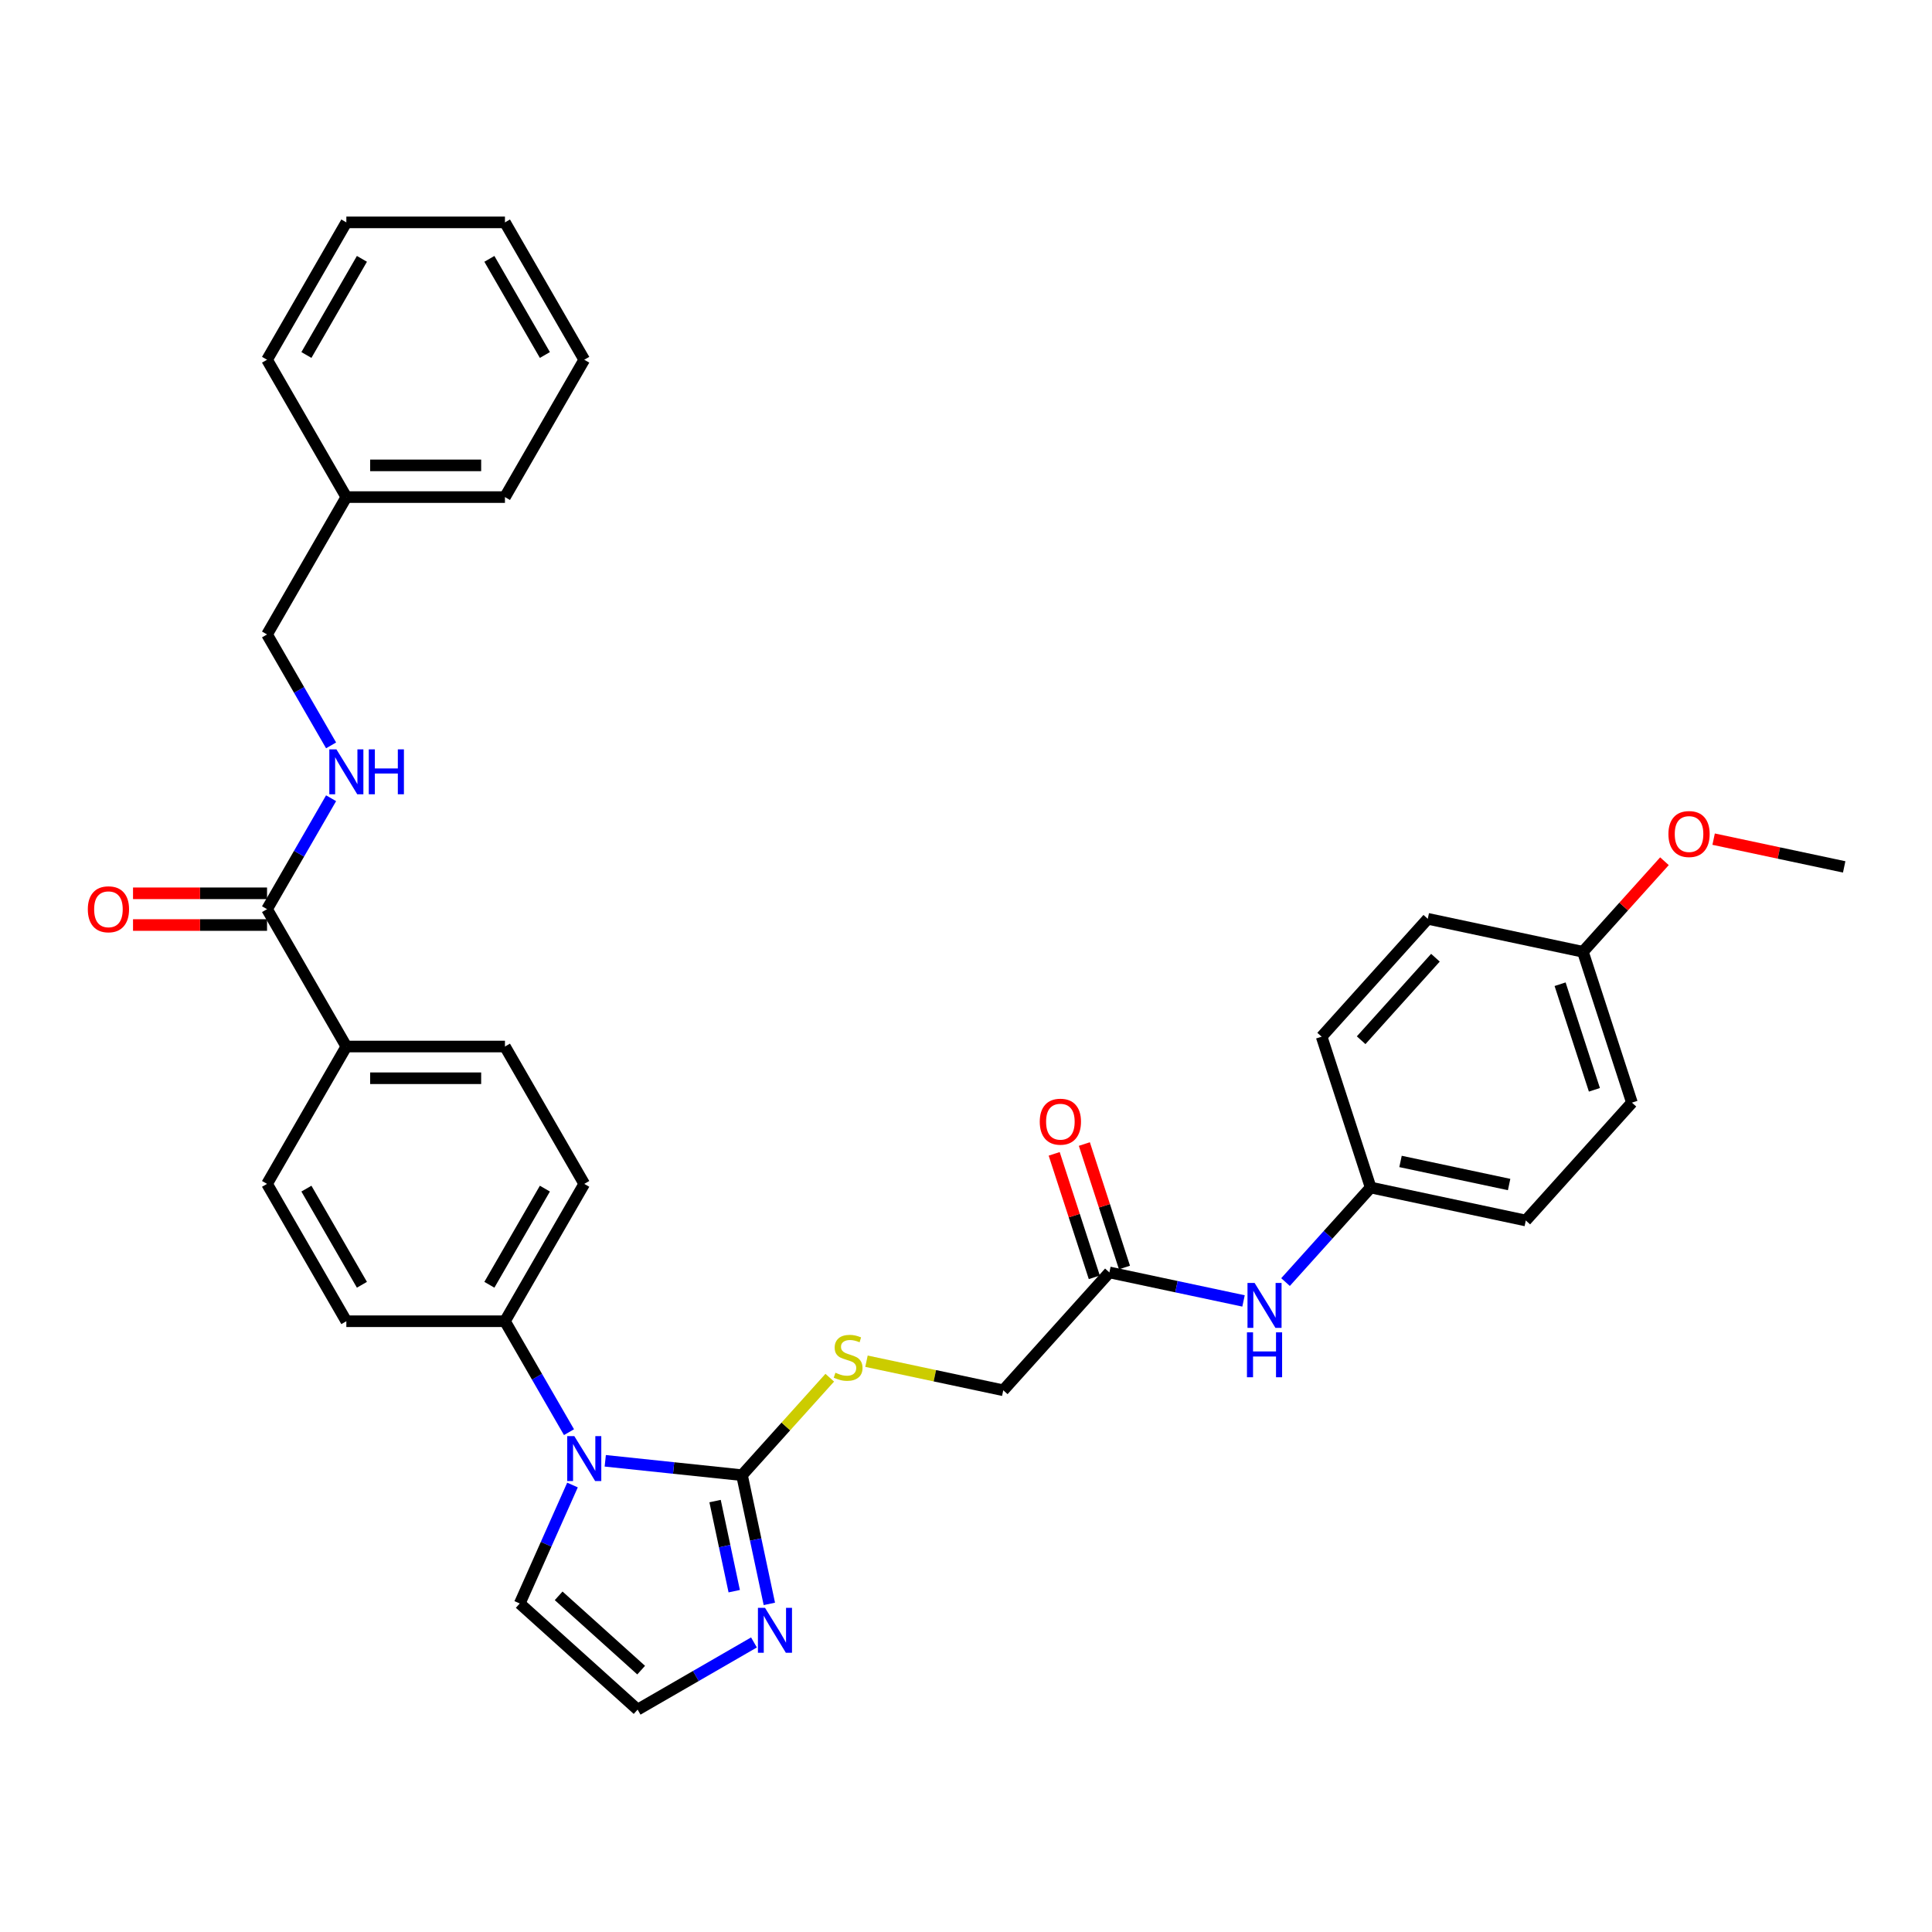 <?xml version='1.0' encoding='iso-8859-1'?>
<svg version='1.1' baseProfile='full'
              xmlns='http://www.w3.org/2000/svg'
                      xmlns:rdkit='http://www.rdkit.org/xml'
                      xmlns:xlink='http://www.w3.org/1999/xlink'
                  xml:space='preserve'
width='1000px' height='1000px' viewBox='0 0 1000 1000'>
<!-- END OF HEADER -->
<rect style='opacity:1.0;fill:#FFFFFF;stroke:none' width='1000' height='1000' x='0' y='0'> </rect>
<path class='bond-0' d='M 384.054,763.548 L 348.666,759.828' style='fill:none;fill-rule:evenodd;stroke:#000000;stroke-width:6px;stroke-linecap:butt;stroke-linejoin:miter;stroke-opacity:1' />
<path class='bond-0' d='M 348.666,759.828 L 313.279,756.109' style='fill:none;fill-rule:evenodd;stroke:#0000FF;stroke-width:6px;stroke-linecap:butt;stroke-linejoin:miter;stroke-opacity:1' />
<path class='bond-1' d='M 384.054,763.548 L 391.135,796.859' style='fill:none;fill-rule:evenodd;stroke:#000000;stroke-width:6px;stroke-linecap:butt;stroke-linejoin:miter;stroke-opacity:1' />
<path class='bond-1' d='M 391.135,796.859 L 398.215,830.171' style='fill:none;fill-rule:evenodd;stroke:#0000FF;stroke-width:6px;stroke-linecap:butt;stroke-linejoin:miter;stroke-opacity:1' />
<path class='bond-1' d='M 370.118,776.955 L 375.075,800.273' style='fill:none;fill-rule:evenodd;stroke:#000000;stroke-width:6px;stroke-linecap:butt;stroke-linejoin:miter;stroke-opacity:1' />
<path class='bond-1' d='M 375.075,800.273 L 380.031,823.591' style='fill:none;fill-rule:evenodd;stroke:#0000FF;stroke-width:6px;stroke-linecap:butt;stroke-linejoin:miter;stroke-opacity:1' />
<path class='bond-3' d='M 384.054,763.548 L 406.767,738.323' style='fill:none;fill-rule:evenodd;stroke:#000000;stroke-width:6px;stroke-linecap:butt;stroke-linejoin:miter;stroke-opacity:1' />
<path class='bond-3' d='M 406.767,738.323 L 429.479,713.098' style='fill:none;fill-rule:evenodd;stroke:#CCCC00;stroke-width:6px;stroke-linecap:butt;stroke-linejoin:miter;stroke-opacity:1' />
<path class='bond-4' d='M 294.513,741.289 L 277.938,712.58' style='fill:none;fill-rule:evenodd;stroke:#0000FF;stroke-width:6px;stroke-linecap:butt;stroke-linejoin:miter;stroke-opacity:1' />
<path class='bond-4' d='M 277.938,712.58 L 261.362,683.871' style='fill:none;fill-rule:evenodd;stroke:#000000;stroke-width:6px;stroke-linecap:butt;stroke-linejoin:miter;stroke-opacity:1' />
<path class='bond-8' d='M 296.32,768.643 L 282.669,799.303' style='fill:none;fill-rule:evenodd;stroke:#0000FF;stroke-width:6px;stroke-linecap:butt;stroke-linejoin:miter;stroke-opacity:1' />
<path class='bond-8' d='M 282.669,799.303 L 269.019,829.963' style='fill:none;fill-rule:evenodd;stroke:#000000;stroke-width:6px;stroke-linecap:butt;stroke-linejoin:miter;stroke-opacity:1' />
<path class='bond-5' d='M 390.253,850.123 L 360.14,867.509' style='fill:none;fill-rule:evenodd;stroke:#0000FF;stroke-width:6px;stroke-linecap:butt;stroke-linejoin:miter;stroke-opacity:1' />
<path class='bond-5' d='M 360.14,867.509 L 330.027,884.895' style='fill:none;fill-rule:evenodd;stroke:#000000;stroke-width:6px;stroke-linecap:butt;stroke-linejoin:miter;stroke-opacity:1' />
<path class='bond-2' d='M 138.221,470.584 L 179.268,541.679' style='fill:none;fill-rule:evenodd;stroke:#000000;stroke-width:6px;stroke-linecap:butt;stroke-linejoin:miter;stroke-opacity:1' />
<path class='bond-6' d='M 138.221,470.584 L 154.796,441.874' style='fill:none;fill-rule:evenodd;stroke:#000000;stroke-width:6px;stroke-linecap:butt;stroke-linejoin:miter;stroke-opacity:1' />
<path class='bond-6' d='M 154.796,441.874 L 171.372,413.165' style='fill:none;fill-rule:evenodd;stroke:#0000FF;stroke-width:6px;stroke-linecap:butt;stroke-linejoin:miter;stroke-opacity:1' />
<path class='bond-11' d='M 138.221,462.374 L 103.536,462.374' style='fill:none;fill-rule:evenodd;stroke:#000000;stroke-width:6px;stroke-linecap:butt;stroke-linejoin:miter;stroke-opacity:1' />
<path class='bond-11' d='M 103.536,462.374 L 68.851,462.374' style='fill:none;fill-rule:evenodd;stroke:#FF0000;stroke-width:6px;stroke-linecap:butt;stroke-linejoin:miter;stroke-opacity:1' />
<path class='bond-11' d='M 138.221,478.793 L 103.536,478.793' style='fill:none;fill-rule:evenodd;stroke:#000000;stroke-width:6px;stroke-linecap:butt;stroke-linejoin:miter;stroke-opacity:1' />
<path class='bond-11' d='M 103.536,478.793 L 68.851,478.793' style='fill:none;fill-rule:evenodd;stroke:#FF0000;stroke-width:6px;stroke-linecap:butt;stroke-linejoin:miter;stroke-opacity:1' />
<path class='bond-17' d='M 448.492,704.56 L 483.889,712.084' style='fill:none;fill-rule:evenodd;stroke:#CCCC00;stroke-width:6px;stroke-linecap:butt;stroke-linejoin:miter;stroke-opacity:1' />
<path class='bond-17' d='M 483.889,712.084 L 519.286,719.608' style='fill:none;fill-rule:evenodd;stroke:#000000;stroke-width:6px;stroke-linecap:butt;stroke-linejoin:miter;stroke-opacity:1' />
<path class='bond-13' d='M 261.362,683.871 L 302.41,612.775' style='fill:none;fill-rule:evenodd;stroke:#000000;stroke-width:6px;stroke-linecap:butt;stroke-linejoin:miter;stroke-opacity:1' />
<path class='bond-13' d='M 253.3,664.997 L 282.033,615.23' style='fill:none;fill-rule:evenodd;stroke:#000000;stroke-width:6px;stroke-linecap:butt;stroke-linejoin:miter;stroke-opacity:1' />
<path class='bond-14' d='M 261.362,683.871 L 179.268,683.871' style='fill:none;fill-rule:evenodd;stroke:#000000;stroke-width:6px;stroke-linecap:butt;stroke-linejoin:miter;stroke-opacity:1' />
<path class='bond-33' d='M 330.027,884.895 L 269.019,829.963' style='fill:none;fill-rule:evenodd;stroke:#000000;stroke-width:6px;stroke-linecap:butt;stroke-linejoin:miter;stroke-opacity:1' />
<path class='bond-33' d='M 331.862,864.454 L 289.156,826.001' style='fill:none;fill-rule:evenodd;stroke:#000000;stroke-width:6px;stroke-linecap:butt;stroke-linejoin:miter;stroke-opacity:1' />
<path class='bond-19' d='M 171.372,385.811 L 154.796,357.102' style='fill:none;fill-rule:evenodd;stroke:#0000FF;stroke-width:6px;stroke-linecap:butt;stroke-linejoin:miter;stroke-opacity:1' />
<path class='bond-19' d='M 154.796,357.102 L 138.221,328.392' style='fill:none;fill-rule:evenodd;stroke:#000000;stroke-width:6px;stroke-linecap:butt;stroke-linejoin:miter;stroke-opacity:1' />
<path class='bond-7' d='M 574.218,658.6 L 519.286,719.608' style='fill:none;fill-rule:evenodd;stroke:#000000;stroke-width:6px;stroke-linecap:butt;stroke-linejoin:miter;stroke-opacity:1' />
<path class='bond-10' d='M 574.218,658.6 L 608.933,665.979' style='fill:none;fill-rule:evenodd;stroke:#000000;stroke-width:6px;stroke-linecap:butt;stroke-linejoin:miter;stroke-opacity:1' />
<path class='bond-10' d='M 608.933,665.979 L 643.649,673.358' style='fill:none;fill-rule:evenodd;stroke:#0000FF;stroke-width:6px;stroke-linecap:butt;stroke-linejoin:miter;stroke-opacity:1' />
<path class='bond-12' d='M 582.025,656.063 L 571.643,624.11' style='fill:none;fill-rule:evenodd;stroke:#000000;stroke-width:6px;stroke-linecap:butt;stroke-linejoin:miter;stroke-opacity:1' />
<path class='bond-12' d='M 571.643,624.11 L 561.261,592.156' style='fill:none;fill-rule:evenodd;stroke:#FF0000;stroke-width:6px;stroke-linecap:butt;stroke-linejoin:miter;stroke-opacity:1' />
<path class='bond-12' d='M 566.41,661.137 L 556.028,629.184' style='fill:none;fill-rule:evenodd;stroke:#000000;stroke-width:6px;stroke-linecap:butt;stroke-linejoin:miter;stroke-opacity:1' />
<path class='bond-12' d='M 556.028,629.184 L 545.646,597.23' style='fill:none;fill-rule:evenodd;stroke:#FF0000;stroke-width:6px;stroke-linecap:butt;stroke-linejoin:miter;stroke-opacity:1' />
<path class='bond-9' d='M 179.268,541.679 L 138.221,612.775' style='fill:none;fill-rule:evenodd;stroke:#000000;stroke-width:6px;stroke-linecap:butt;stroke-linejoin:miter;stroke-opacity:1' />
<path class='bond-34' d='M 179.268,541.679 L 261.362,541.679' style='fill:none;fill-rule:evenodd;stroke:#000000;stroke-width:6px;stroke-linecap:butt;stroke-linejoin:miter;stroke-opacity:1' />
<path class='bond-34' d='M 191.582,558.098 L 249.048,558.098' style='fill:none;fill-rule:evenodd;stroke:#000000;stroke-width:6px;stroke-linecap:butt;stroke-linejoin:miter;stroke-opacity:1' />
<path class='bond-18' d='M 665.387,663.597 L 687.419,639.129' style='fill:none;fill-rule:evenodd;stroke:#0000FF;stroke-width:6px;stroke-linecap:butt;stroke-linejoin:miter;stroke-opacity:1' />
<path class='bond-18' d='M 687.419,639.129 L 709.45,614.66' style='fill:none;fill-rule:evenodd;stroke:#000000;stroke-width:6px;stroke-linecap:butt;stroke-linejoin:miter;stroke-opacity:1' />
<path class='bond-16' d='M 302.41,612.775 L 261.362,541.679' style='fill:none;fill-rule:evenodd;stroke:#000000;stroke-width:6px;stroke-linecap:butt;stroke-linejoin:miter;stroke-opacity:1' />
<path class='bond-15' d='M 179.268,683.871 L 138.221,612.775' style='fill:none;fill-rule:evenodd;stroke:#000000;stroke-width:6px;stroke-linecap:butt;stroke-linejoin:miter;stroke-opacity:1' />
<path class='bond-15' d='M 187.33,664.997 L 158.597,615.23' style='fill:none;fill-rule:evenodd;stroke:#000000;stroke-width:6px;stroke-linecap:butt;stroke-linejoin:miter;stroke-opacity:1' />
<path class='bond-21' d='M 709.45,614.66 L 684.081,536.584' style='fill:none;fill-rule:evenodd;stroke:#000000;stroke-width:6px;stroke-linecap:butt;stroke-linejoin:miter;stroke-opacity:1' />
<path class='bond-22' d='M 709.45,614.66 L 789.75,631.729' style='fill:none;fill-rule:evenodd;stroke:#000000;stroke-width:6px;stroke-linecap:butt;stroke-linejoin:miter;stroke-opacity:1' />
<path class='bond-22' d='M 724.909,601.161 L 781.119,613.109' style='fill:none;fill-rule:evenodd;stroke:#000000;stroke-width:6px;stroke-linecap:butt;stroke-linejoin:miter;stroke-opacity:1' />
<path class='bond-25' d='M 138.221,328.392 L 179.268,257.296' style='fill:none;fill-rule:evenodd;stroke:#000000;stroke-width:6px;stroke-linecap:butt;stroke-linejoin:miter;stroke-opacity:1' />
<path class='bond-20' d='M 819.313,492.645 L 844.682,570.721' style='fill:none;fill-rule:evenodd;stroke:#000000;stroke-width:6px;stroke-linecap:butt;stroke-linejoin:miter;stroke-opacity:1' />
<path class='bond-20' d='M 807.503,509.43 L 825.261,564.083' style='fill:none;fill-rule:evenodd;stroke:#000000;stroke-width:6px;stroke-linecap:butt;stroke-linejoin:miter;stroke-opacity:1' />
<path class='bond-26' d='M 819.313,492.645 L 840.417,469.207' style='fill:none;fill-rule:evenodd;stroke:#000000;stroke-width:6px;stroke-linecap:butt;stroke-linejoin:miter;stroke-opacity:1' />
<path class='bond-26' d='M 840.417,469.207 L 861.521,445.769' style='fill:none;fill-rule:evenodd;stroke:#FF0000;stroke-width:6px;stroke-linecap:butt;stroke-linejoin:miter;stroke-opacity:1' />
<path class='bond-35' d='M 819.313,492.645 L 739.013,475.576' style='fill:none;fill-rule:evenodd;stroke:#000000;stroke-width:6px;stroke-linecap:butt;stroke-linejoin:miter;stroke-opacity:1' />
<path class='bond-24' d='M 684.081,536.584 L 739.013,475.576' style='fill:none;fill-rule:evenodd;stroke:#000000;stroke-width:6px;stroke-linecap:butt;stroke-linejoin:miter;stroke-opacity:1' />
<path class='bond-24' d='M 704.523,538.419 L 742.975,495.714' style='fill:none;fill-rule:evenodd;stroke:#000000;stroke-width:6px;stroke-linecap:butt;stroke-linejoin:miter;stroke-opacity:1' />
<path class='bond-23' d='M 789.75,631.729 L 844.682,570.721' style='fill:none;fill-rule:evenodd;stroke:#000000;stroke-width:6px;stroke-linecap:butt;stroke-linejoin:miter;stroke-opacity:1' />
<path class='bond-27' d='M 179.268,257.296 L 261.362,257.296' style='fill:none;fill-rule:evenodd;stroke:#000000;stroke-width:6px;stroke-linecap:butt;stroke-linejoin:miter;stroke-opacity:1' />
<path class='bond-27' d='M 191.582,240.878 L 249.048,240.878' style='fill:none;fill-rule:evenodd;stroke:#000000;stroke-width:6px;stroke-linecap:butt;stroke-linejoin:miter;stroke-opacity:1' />
<path class='bond-28' d='M 179.268,257.296 L 138.221,186.201' style='fill:none;fill-rule:evenodd;stroke:#000000;stroke-width:6px;stroke-linecap:butt;stroke-linejoin:miter;stroke-opacity:1' />
<path class='bond-29' d='M 886.97,434.341 L 920.758,441.523' style='fill:none;fill-rule:evenodd;stroke:#FF0000;stroke-width:6px;stroke-linecap:butt;stroke-linejoin:miter;stroke-opacity:1' />
<path class='bond-29' d='M 920.758,441.523 L 954.545,448.705' style='fill:none;fill-rule:evenodd;stroke:#000000;stroke-width:6px;stroke-linecap:butt;stroke-linejoin:miter;stroke-opacity:1' />
<path class='bond-31' d='M 261.362,257.296 L 302.41,186.201' style='fill:none;fill-rule:evenodd;stroke:#000000;stroke-width:6px;stroke-linecap:butt;stroke-linejoin:miter;stroke-opacity:1' />
<path class='bond-30' d='M 138.221,186.201 L 179.268,115.105' style='fill:none;fill-rule:evenodd;stroke:#000000;stroke-width:6px;stroke-linecap:butt;stroke-linejoin:miter;stroke-opacity:1' />
<path class='bond-30' d='M 158.597,183.746 L 187.33,133.979' style='fill:none;fill-rule:evenodd;stroke:#000000;stroke-width:6px;stroke-linecap:butt;stroke-linejoin:miter;stroke-opacity:1' />
<path class='bond-32' d='M 179.268,115.105 L 261.362,115.105' style='fill:none;fill-rule:evenodd;stroke:#000000;stroke-width:6px;stroke-linecap:butt;stroke-linejoin:miter;stroke-opacity:1' />
<path class='bond-36' d='M 302.41,186.201 L 261.362,115.105' style='fill:none;fill-rule:evenodd;stroke:#000000;stroke-width:6px;stroke-linecap:butt;stroke-linejoin:miter;stroke-opacity:1' />
<path class='bond-36' d='M 282.033,183.746 L 253.3,133.979' style='fill:none;fill-rule:evenodd;stroke:#000000;stroke-width:6px;stroke-linecap:butt;stroke-linejoin:miter;stroke-opacity:1' />
<path  class='atom-1' d='M 297.27 743.342
L 304.889 755.656
Q 305.644 756.871, 306.859 759.071
Q 308.074 761.271, 308.14 761.403
L 308.14 743.342
L 311.226 743.342
L 311.226 766.591
L 308.041 766.591
L 299.865 753.127
Q 298.912 751.551, 297.894 749.745
Q 296.909 747.939, 296.614 747.381
L 296.614 766.591
L 293.593 766.591
L 293.593 743.342
L 297.27 743.342
' fill='#0000FF'/>
<path  class='atom-2' d='M 395.983 832.223
L 403.602 844.537
Q 404.357 845.752, 405.572 847.953
Q 406.787 850.153, 406.853 850.284
L 406.853 832.223
L 409.939 832.223
L 409.939 855.472
L 406.754 855.472
L 398.577 842.009
Q 397.625 840.433, 396.607 838.627
Q 395.622 836.821, 395.327 836.262
L 395.327 855.472
L 392.305 855.472
L 392.305 832.223
L 395.983 832.223
' fill='#0000FF'/>
<path  class='atom-4' d='M 432.418 710.519
Q 432.681 710.618, 433.765 711.077
Q 434.848 711.537, 436.03 711.833
Q 437.245 712.095, 438.428 712.095
Q 440.628 712.095, 441.908 711.045
Q 443.189 709.961, 443.189 708.089
Q 443.189 706.809, 442.532 706.02
Q 441.908 705.232, 440.923 704.805
Q 439.938 704.379, 438.296 703.886
Q 436.227 703.262, 434.98 702.671
Q 433.765 702.08, 432.878 700.832
Q 432.024 699.584, 432.024 697.483
Q 432.024 694.56, 433.994 692.754
Q 435.998 690.948, 439.938 690.948
Q 442.631 690.948, 445.685 692.229
L 444.929 694.757
Q 442.138 693.608, 440.037 693.608
Q 437.771 693.608, 436.523 694.56
Q 435.275 695.48, 435.308 697.089
Q 435.308 698.336, 435.932 699.092
Q 436.589 699.847, 437.508 700.274
Q 438.46 700.701, 440.037 701.193
Q 442.138 701.85, 443.386 702.507
Q 444.634 703.164, 445.52 704.51
Q 446.44 705.823, 446.44 708.089
Q 446.44 711.307, 444.273 713.048
Q 442.138 714.755, 438.559 714.755
Q 436.49 714.755, 434.914 714.296
Q 433.371 713.869, 431.532 713.113
L 432.418 710.519
' fill='#CCCC00'/>
<path  class='atom-7' d='M 174.129 387.863
L 181.747 400.177
Q 182.503 401.392, 183.718 403.593
Q 184.933 405.793, 184.998 405.924
L 184.998 387.863
L 188.085 387.863
L 188.085 411.112
L 184.9 411.112
L 176.723 397.649
Q 175.771 396.073, 174.753 394.267
Q 173.768 392.461, 173.472 391.902
L 173.472 411.112
L 170.451 411.112
L 170.451 387.863
L 174.129 387.863
' fill='#0000FF'/>
<path  class='atom-7' d='M 190.876 387.863
L 194.029 387.863
L 194.029 397.747
L 205.916 397.747
L 205.916 387.863
L 209.068 387.863
L 209.068 411.112
L 205.916 411.112
L 205.916 400.374
L 194.029 400.374
L 194.029 411.112
L 190.876 411.112
L 190.876 387.863
' fill='#0000FF'/>
<path  class='atom-11' d='M 649.379 664.044
L 656.997 676.358
Q 657.753 677.573, 658.968 679.773
Q 660.183 681.973, 660.248 682.105
L 660.248 664.044
L 663.335 664.044
L 663.335 687.293
L 660.15 687.293
L 651.973 673.829
Q 651.021 672.253, 650.003 670.447
Q 649.018 668.641, 648.722 668.083
L 648.722 687.293
L 645.701 687.293
L 645.701 664.044
L 649.379 664.044
' fill='#0000FF'/>
<path  class='atom-11' d='M 645.422 689.618
L 648.574 689.618
L 648.574 699.502
L 660.462 699.502
L 660.462 689.618
L 663.614 689.618
L 663.614 712.867
L 660.462 712.867
L 660.462 702.129
L 648.574 702.129
L 648.574 712.867
L 645.422 712.867
L 645.422 689.618
' fill='#0000FF'/>
<path  class='atom-12' d='M 45.455 470.649
Q 45.455 465.067, 48.213 461.947
Q 50.971 458.828, 56.127 458.828
Q 61.282 458.828, 64.041 461.947
Q 66.799 465.067, 66.799 470.649
Q 66.799 476.297, 64.008 479.515
Q 61.217 482.701, 56.127 482.701
Q 51.004 482.701, 48.213 479.515
Q 45.455 476.33, 45.455 470.649
M 56.127 480.074
Q 59.673 480.074, 61.578 477.709
Q 63.515 475.312, 63.515 470.649
Q 63.515 466.085, 61.578 463.786
Q 59.673 461.455, 56.127 461.455
Q 52.58 461.455, 50.643 463.753
Q 48.738 466.052, 48.738 470.649
Q 48.738 475.345, 50.643 477.709
Q 52.58 480.074, 56.127 480.074
' fill='#FF0000'/>
<path  class='atom-13' d='M 538.177 580.589
Q 538.177 575.007, 540.935 571.887
Q 543.694 568.768, 548.849 568.768
Q 554.005 568.768, 556.763 571.887
Q 559.522 575.007, 559.522 580.589
Q 559.522 586.238, 556.73 589.456
Q 553.939 592.641, 548.849 592.641
Q 543.727 592.641, 540.935 589.456
Q 538.177 586.27, 538.177 580.589
M 548.849 590.014
Q 552.396 590.014, 554.3 587.65
Q 556.238 585.252, 556.238 580.589
Q 556.238 576.025, 554.3 573.726
Q 552.396 571.395, 548.849 571.395
Q 545.303 571.395, 543.365 573.694
Q 541.461 575.992, 541.461 580.589
Q 541.461 585.285, 543.365 587.65
Q 545.303 590.014, 548.849 590.014
' fill='#FF0000'/>
<path  class='atom-27' d='M 863.573 431.702
Q 863.573 426.12, 866.331 423
Q 869.09 419.881, 874.245 419.881
Q 879.401 419.881, 882.159 423
Q 884.917 426.12, 884.917 431.702
Q 884.917 437.351, 882.126 440.569
Q 879.335 443.754, 874.245 443.754
Q 869.122 443.754, 866.331 440.569
Q 863.573 437.383, 863.573 431.702
M 874.245 441.127
Q 877.792 441.127, 879.696 438.763
Q 881.634 436.365, 881.634 431.702
Q 881.634 427.138, 879.696 424.839
Q 877.792 422.508, 874.245 422.508
Q 870.699 422.508, 868.761 424.807
Q 866.857 427.105, 866.857 431.702
Q 866.857 436.398, 868.761 438.763
Q 870.699 441.127, 874.245 441.127
' fill='#FF0000'/>
</svg>
